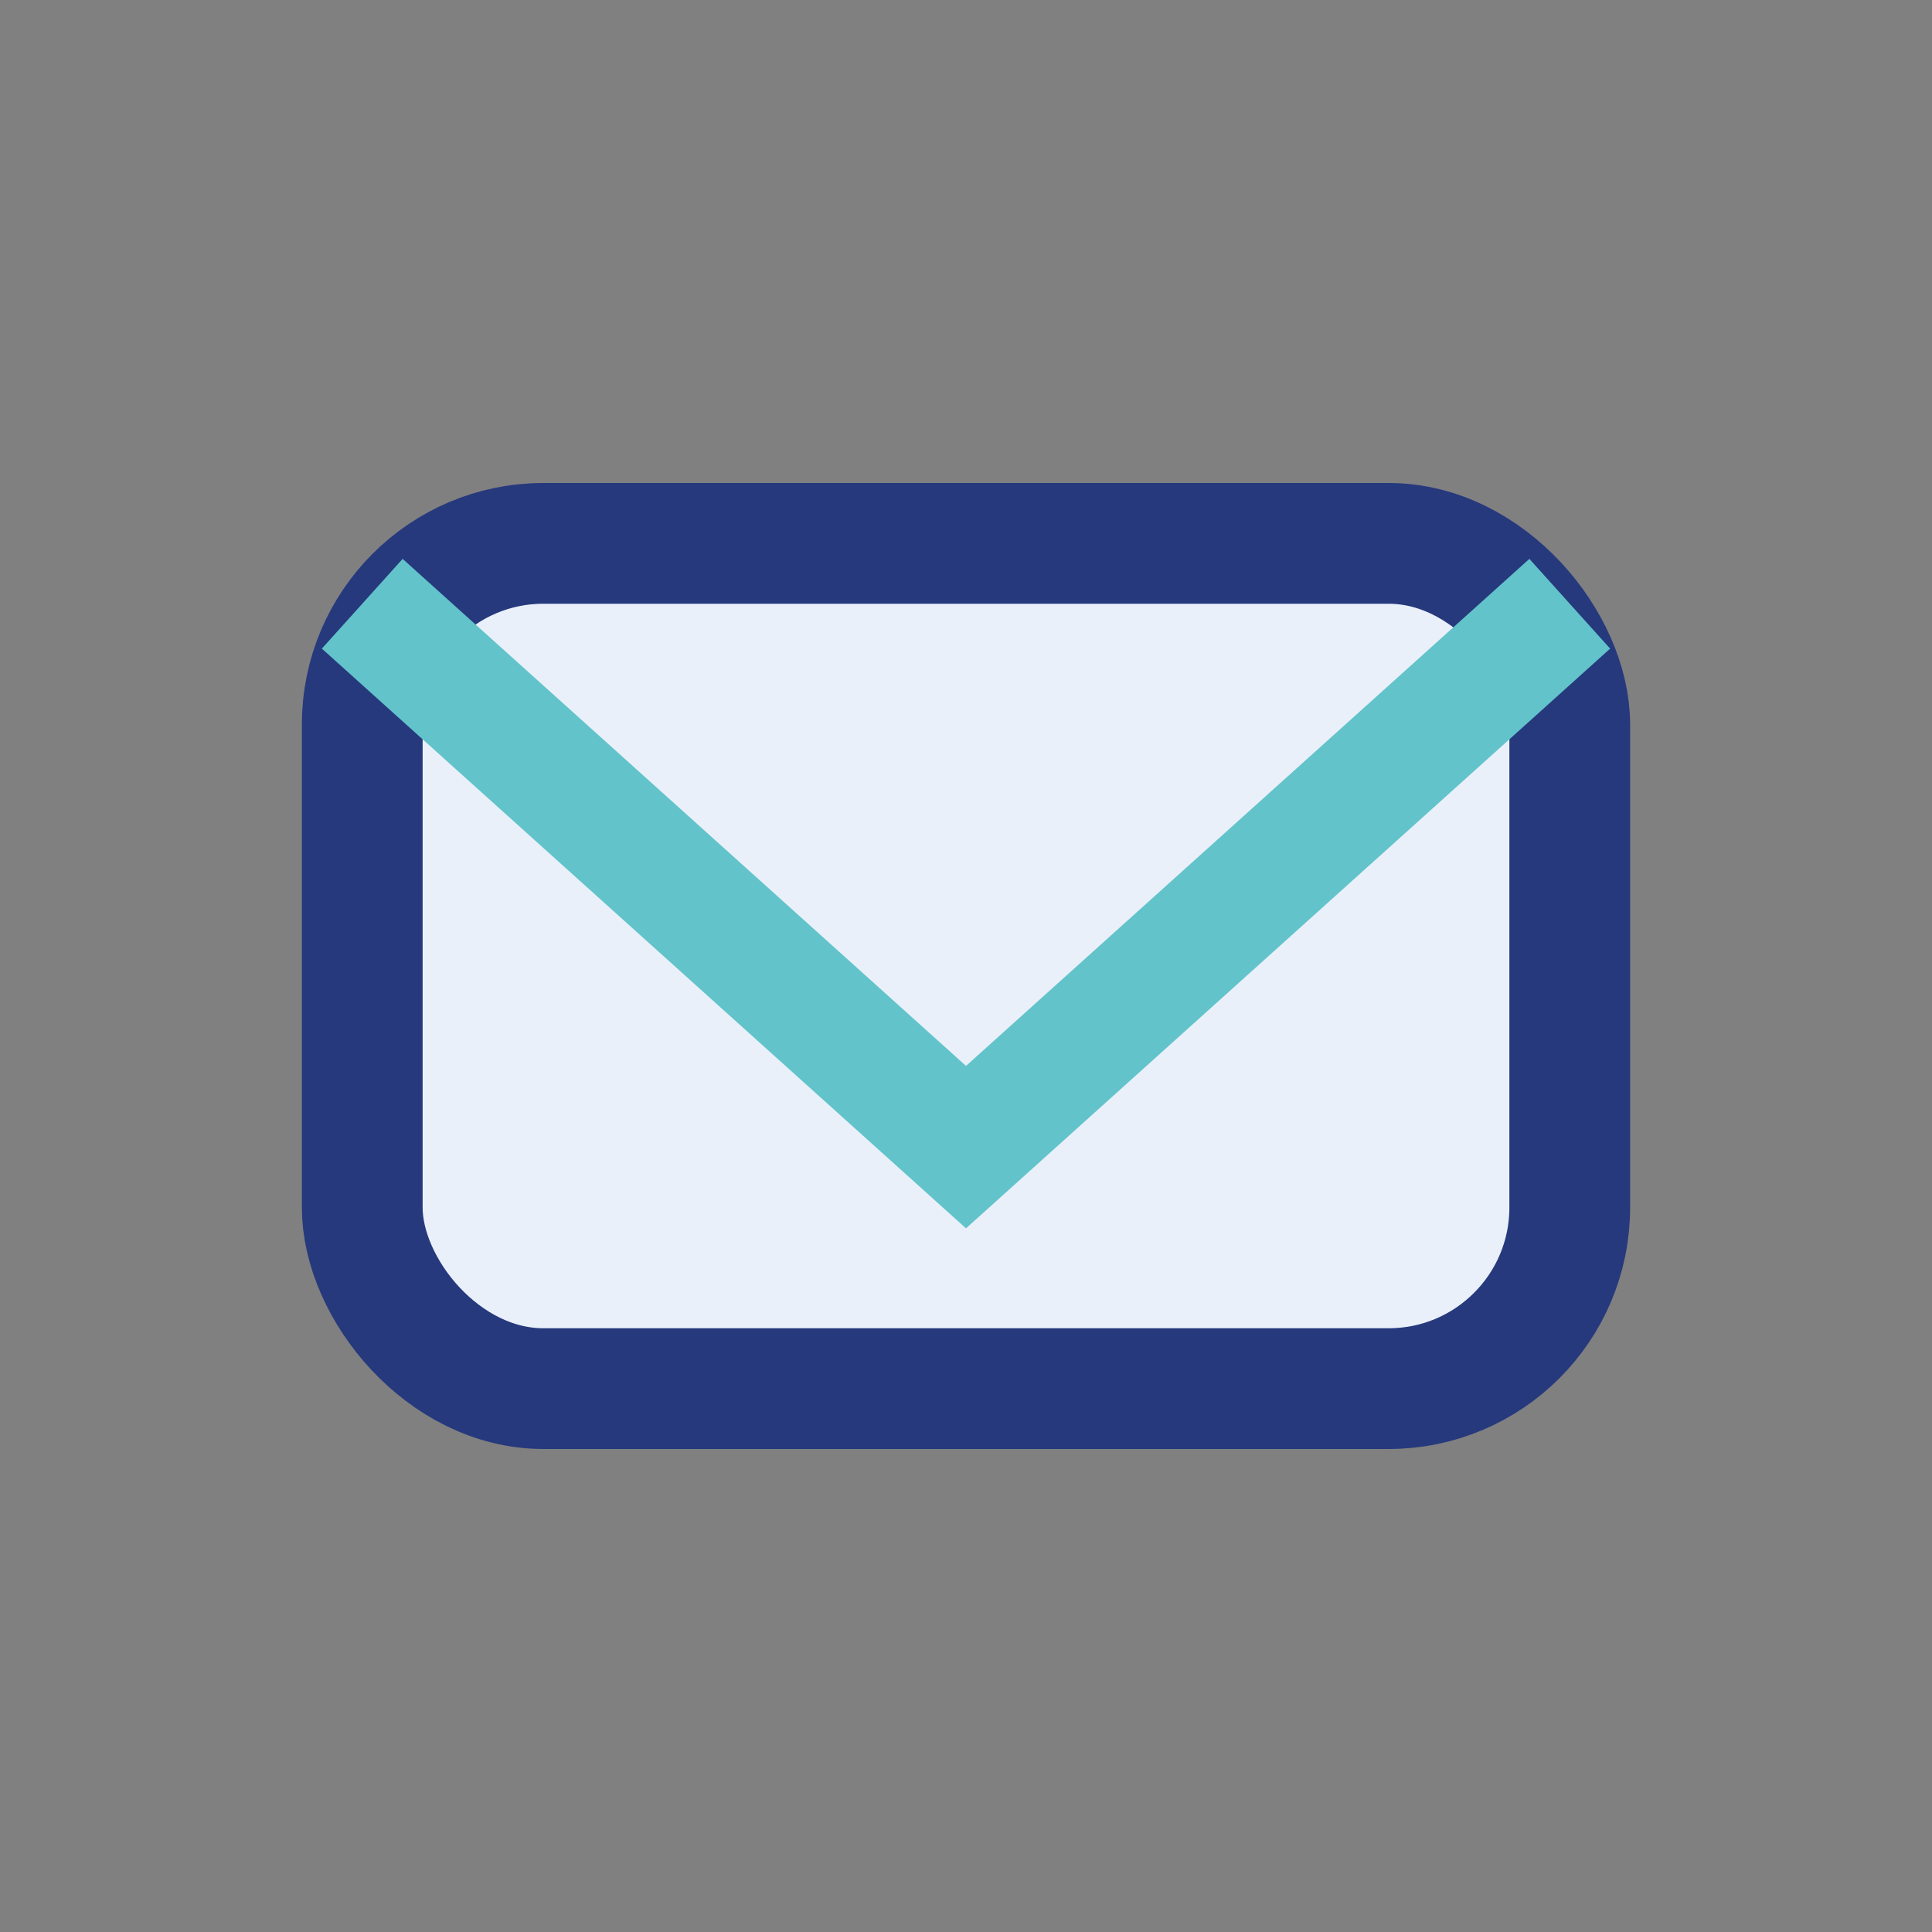 <?xml version="1.0" encoding="UTF-8"?>
<svg xmlns="http://www.w3.org/2000/svg" width="32" height="32" viewBox="0 0 32 32"><rect x="0" y="0" width="32" height="32" fill="#808080" stroke="none"/><rect x="6" y="9" width="20" height="14" rx="3" fill="#EAF0FA" stroke="#26397D" stroke-width="2"/><path d="M6 10l10 9 10-9" stroke="#62C3CB" stroke-width="2" fill="none"/></svg>